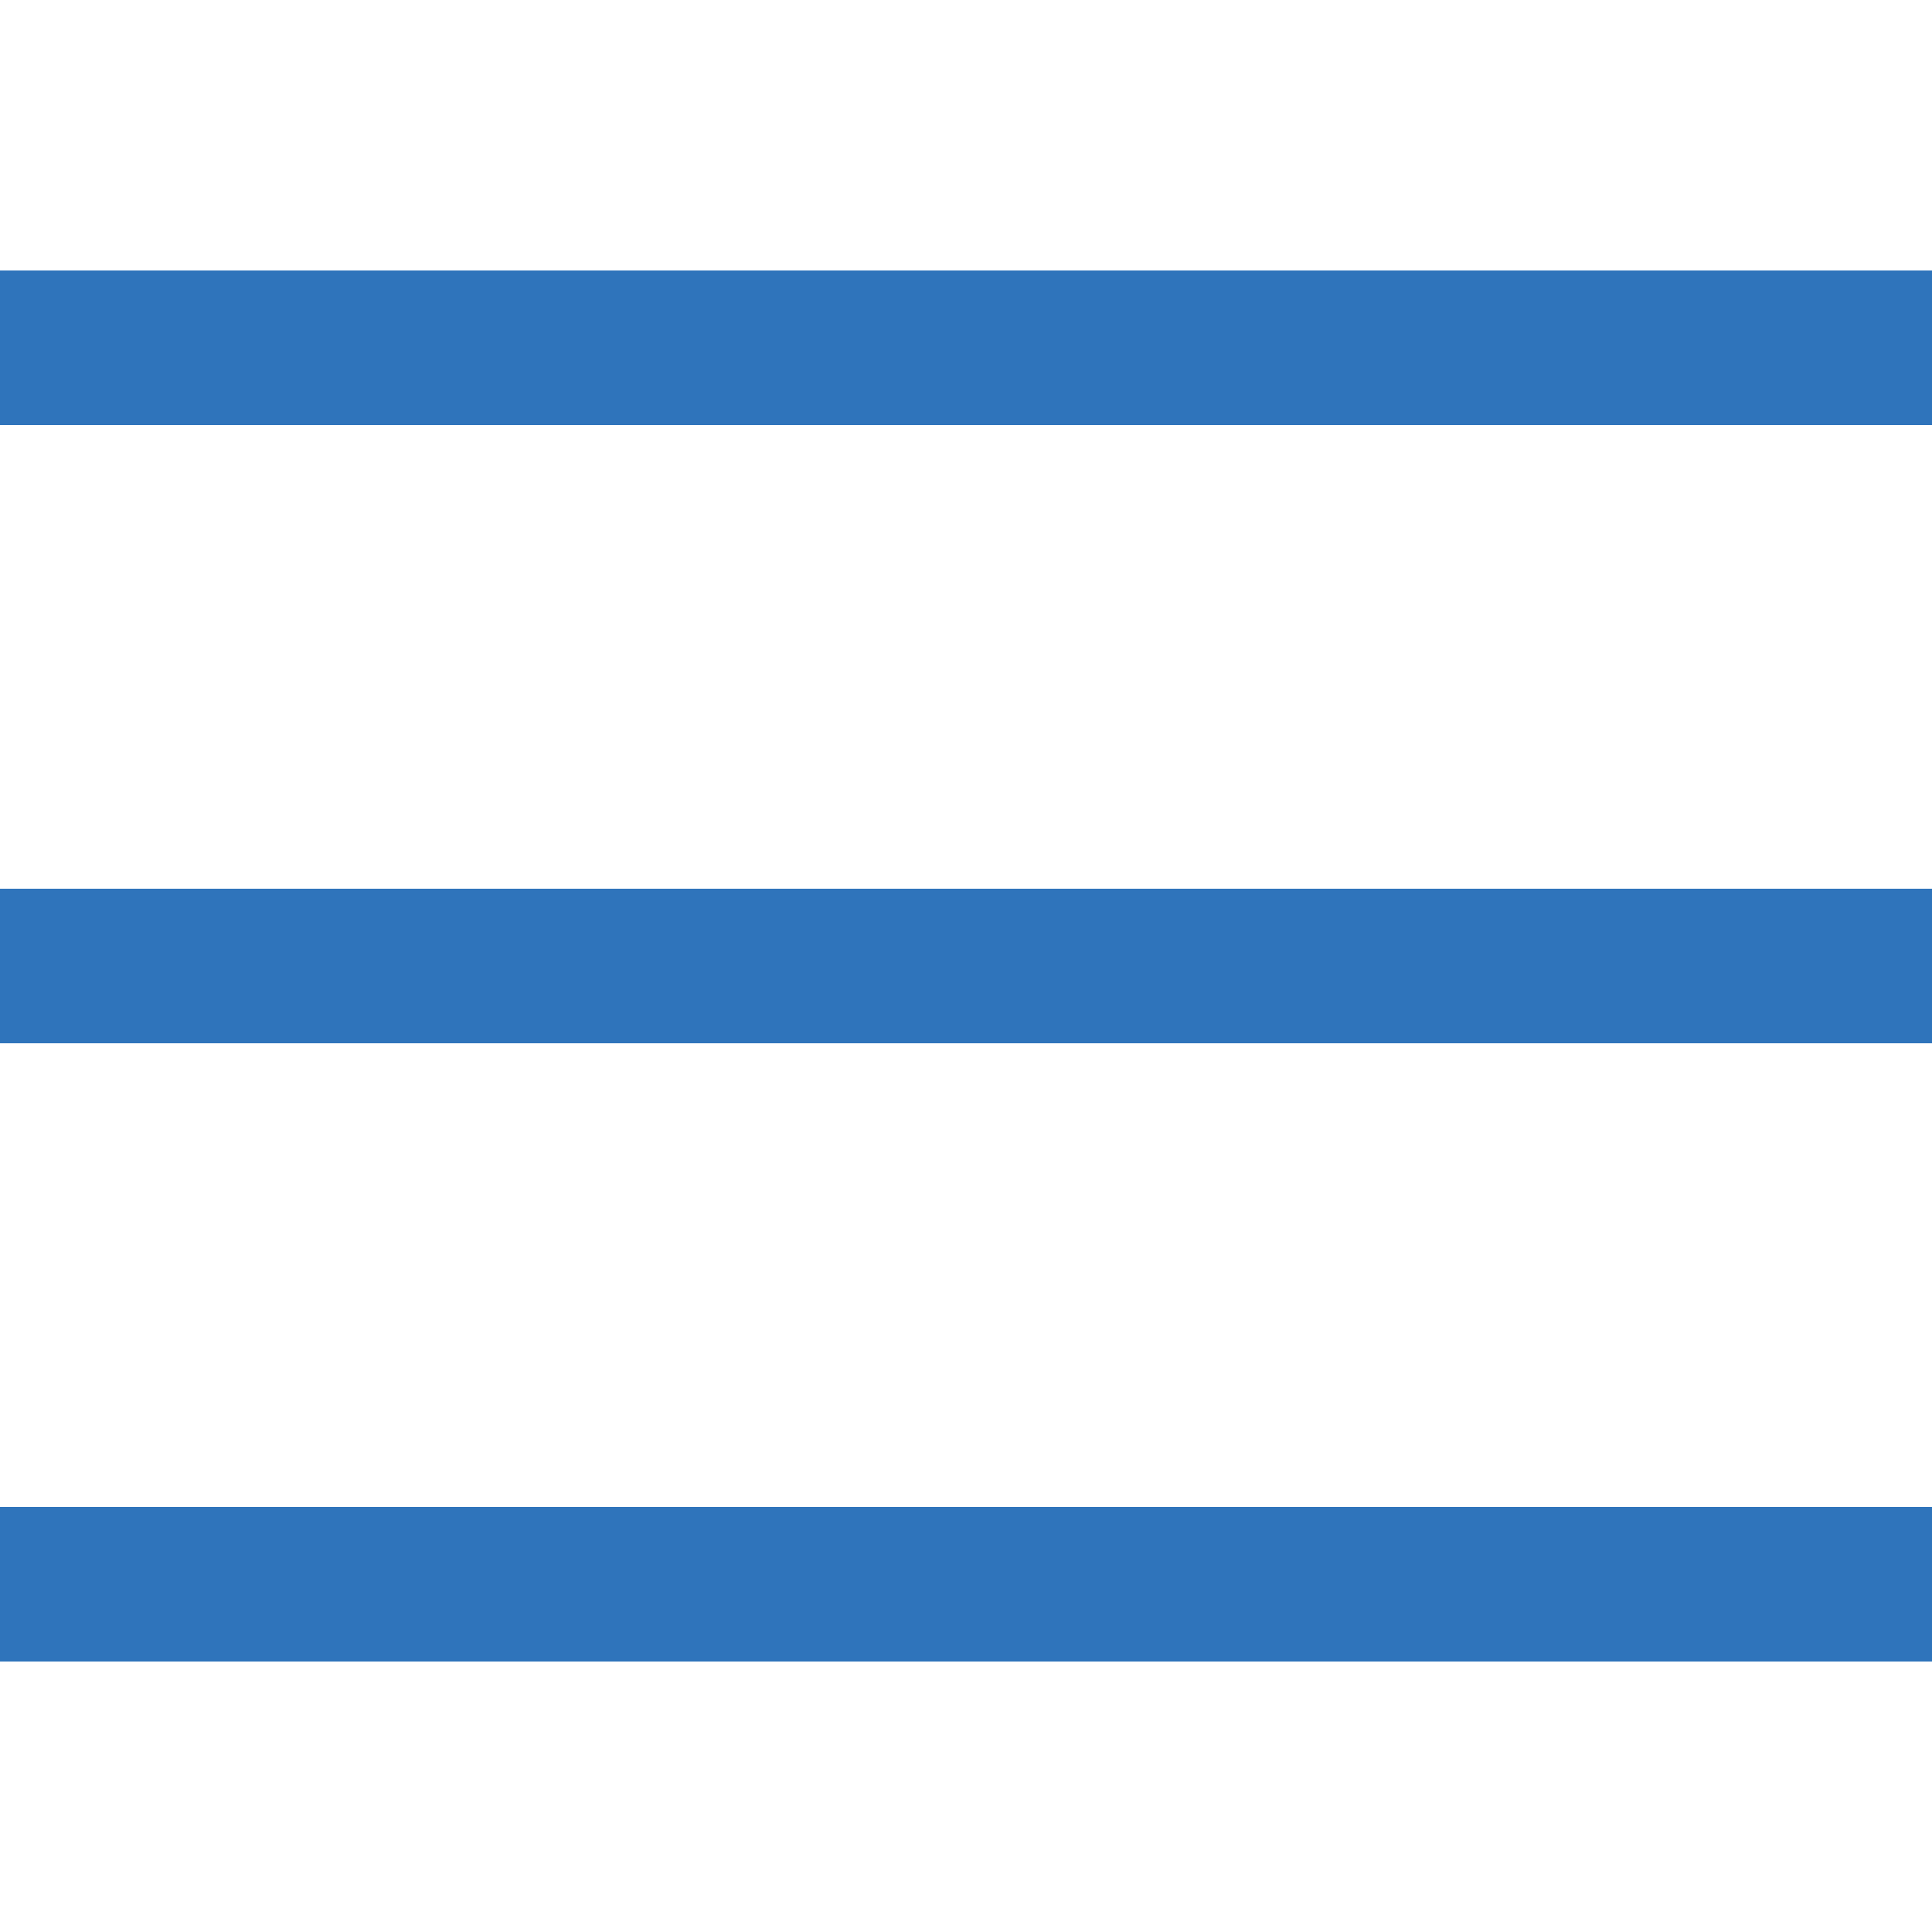 <?xml version="1.0" encoding="UTF-8"?>
<svg id="Layer_1" data-name="Layer 1" xmlns="http://www.w3.org/2000/svg" width="25" height="25" viewBox="0 0 25 25">
  <rect y="3.5" width="25" height="2" style="fill: #2f74bb;"/>
  <rect y="11.5" width="25" height="2" style="fill: #2f74bb;"/>
  <rect y="19.5" width="25" height="2" style="fill: #2f74bb;"/>
</svg>